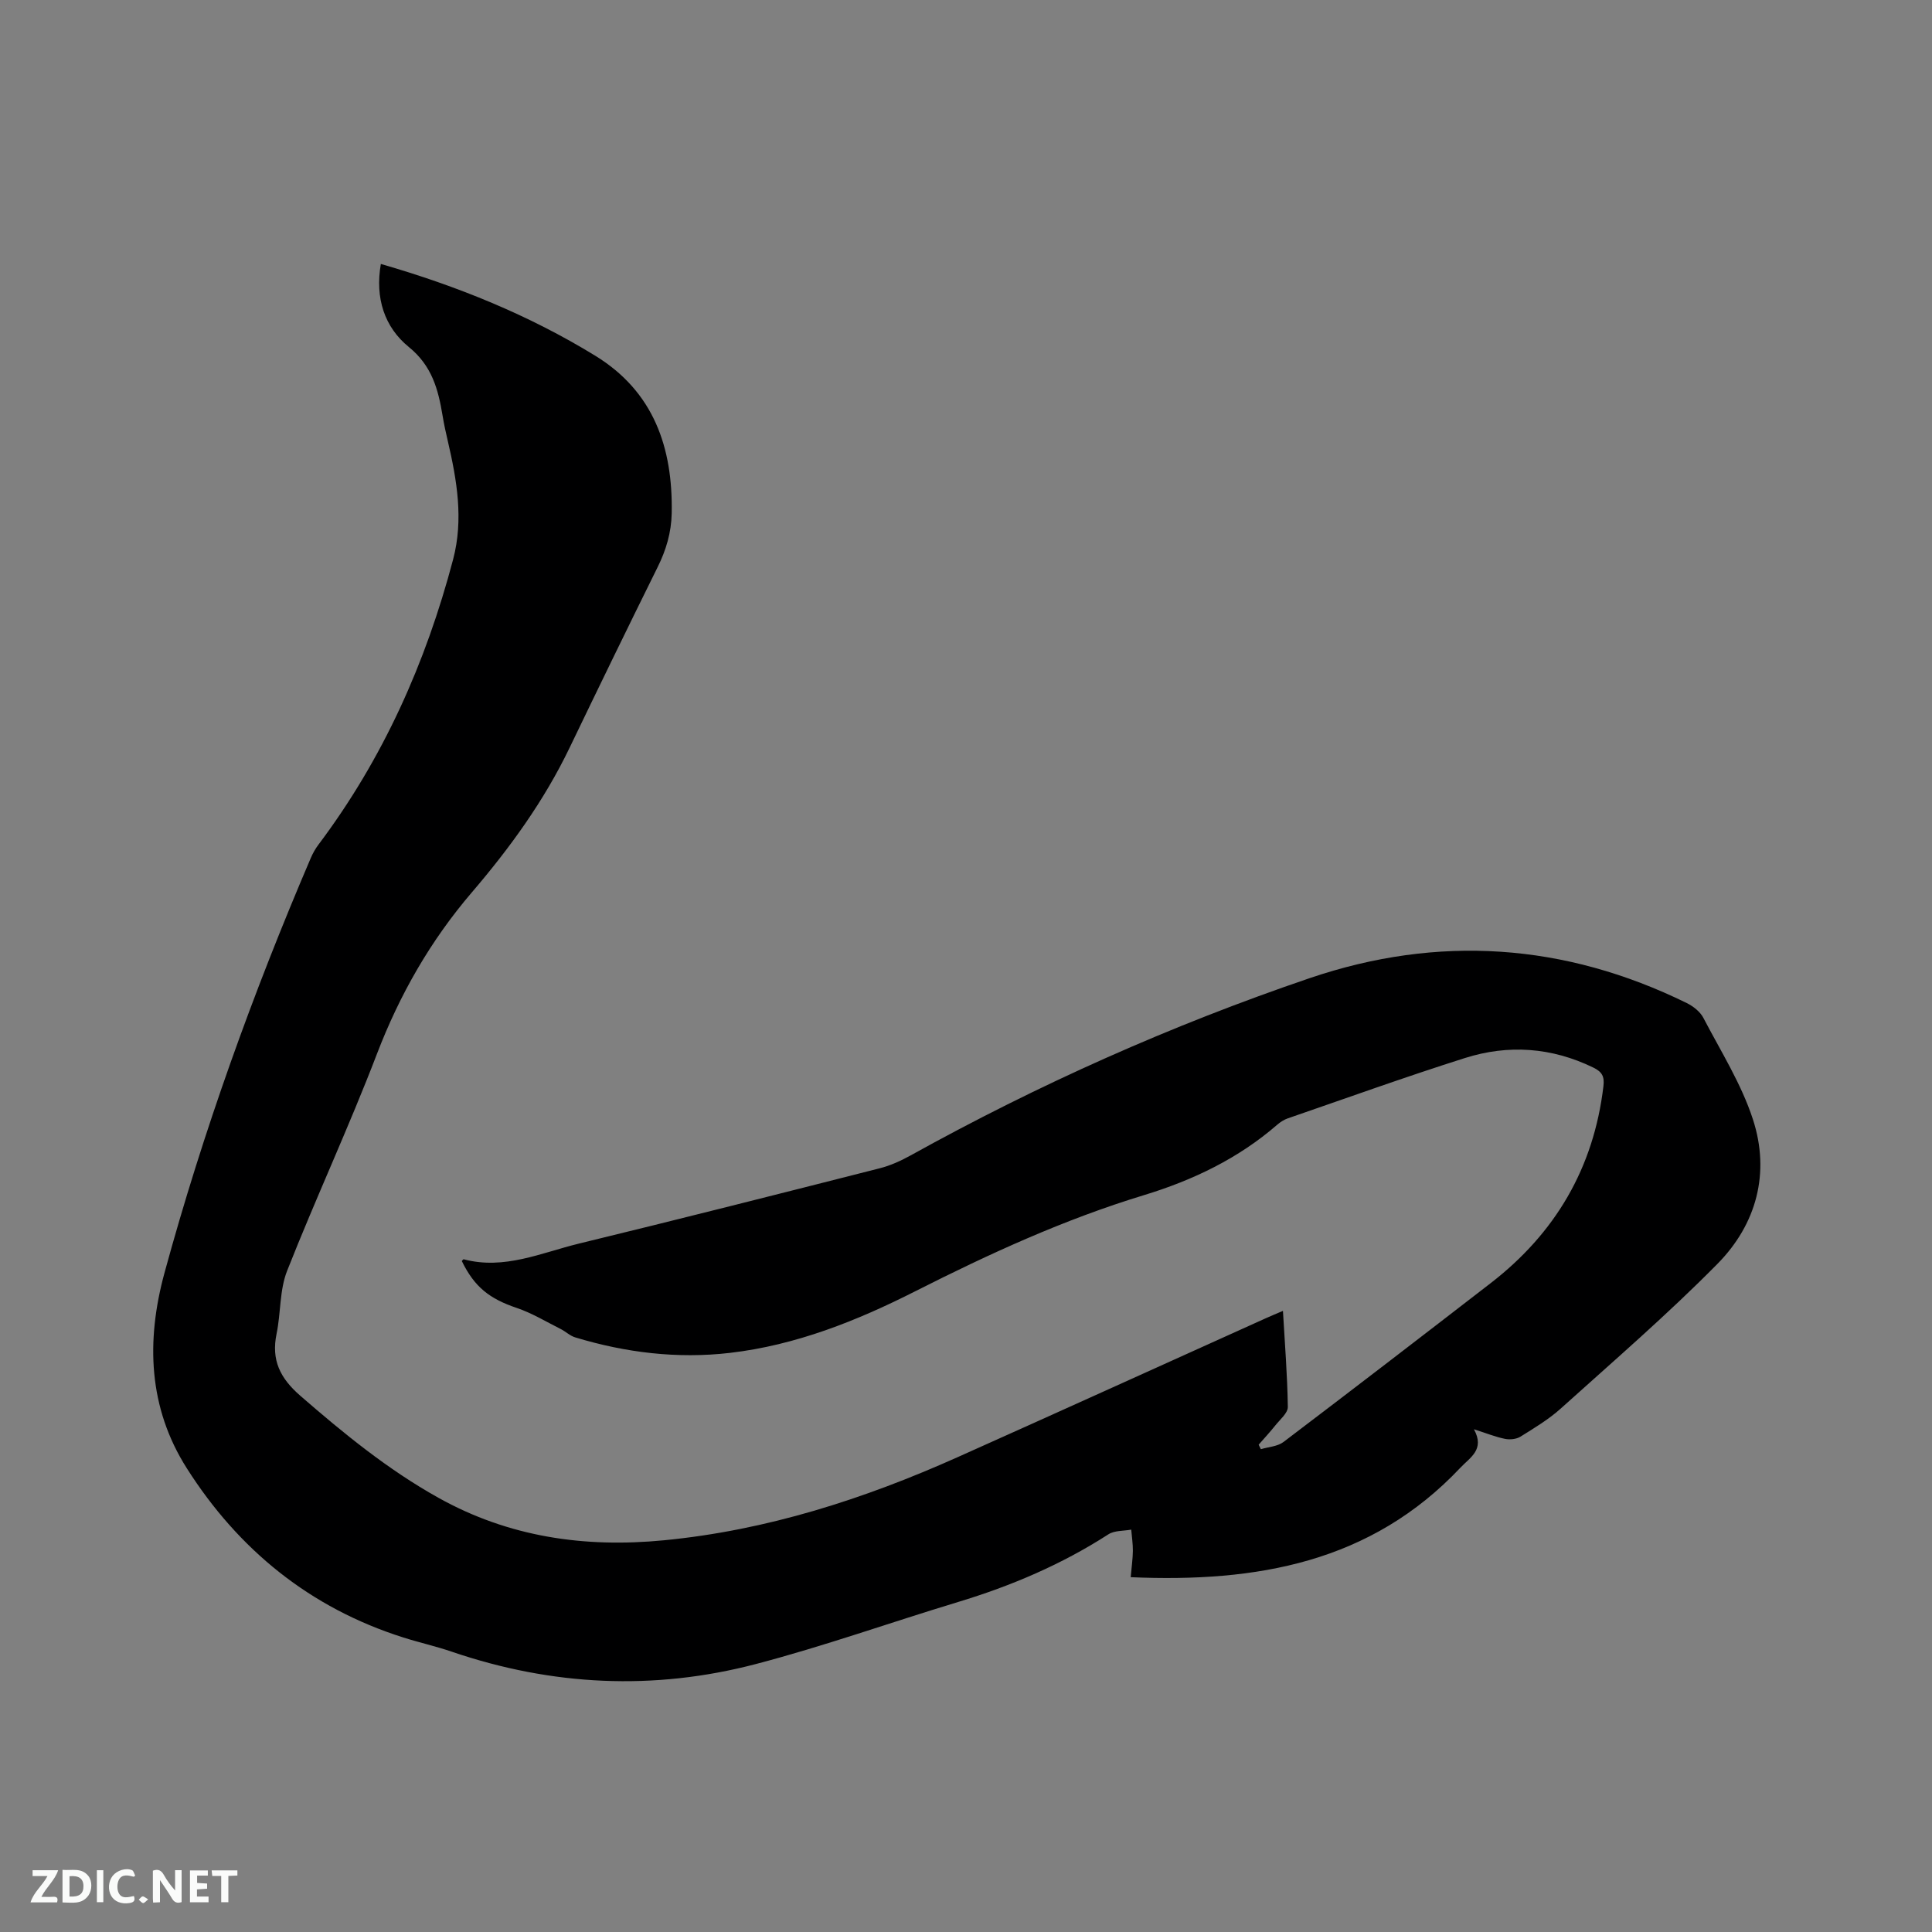 <svg enable-background="new 0 0 400 400" viewBox="0 0 400 400" xmlns="http://www.w3.org/2000/svg"><rect x="0" y="0" width="400" height="400" fill="#808080" stroke="none"/><path d="m78.85 54.65c15.9 4.59 30.69 10.6 44.39 19 12.11 7.43 16.09 19.03 15.83 32.61-.08 4-1.16 7.64-2.94 11.21-6.15 12.42-12.21 24.89-18.22 37.38-5.28 10.98-12.38 20.75-20.24 29.93-8.57 10.02-14.92 21.13-19.64 33.45-5.79 15.12-12.65 29.83-18.59 44.89-1.58 4-1.28 8.71-2.18 13.03-1.12 5.44.72 9.18 4.92 12.83 8.99 7.81 18.12 15.28 28.57 21.11 14.62 8.16 30.28 10.4 46.7 8.81 21.32-2.06 41.41-8.53 60.84-17.22 21.26-9.51 42.46-19.14 63.69-28.71 1.04-.47 2.1-.91 3.64-1.57.39 6.84.92 13.36 1.01 19.89.02 1.26-1.61 2.6-2.58 3.82-1.1 1.38-2.3 2.67-3.46 4 .15.31.31.62.46.93 1.58-.48 3.45-.56 4.68-1.49 14.36-10.89 28.64-21.87 42.9-32.89 13.39-10.35 21.33-23.84 23.34-40.75.25-2.06-.29-3-2.09-3.88-8.63-4.2-17.59-4.83-26.6-1.97-12.31 3.9-24.46 8.28-36.67 12.49-.78.27-1.53.76-2.16 1.3-8.07 7.01-17.49 11.51-27.6 14.59-16.47 5.01-31.99 12.12-47.33 19.89-12.08 6.12-24.73 11.18-38.4 12.77-10.89 1.26-21.57-.04-32.03-3.21-1.07-.32-1.97-1.21-3-1.73-3.01-1.51-5.93-3.29-9.09-4.36-5.64-1.91-8.75-4.3-11.39-9.72.13-.13.3-.38.39-.36 8.41 2.24 16.05-1.35 23.87-3.25 20.78-5.05 41.51-10.31 62.23-15.58 2.22-.56 4.39-1.54 6.41-2.66 26.46-14.68 54.01-26.97 82.63-36.71 26.58-9.04 52.79-7.28 78.1 5.16 1.33.66 2.75 1.77 3.42 3.05 3.61 6.92 7.87 13.67 10.26 21.01 3.62 11.1.75 21.73-7.34 29.93-10.33 10.47-21.51 20.11-32.45 29.96-2.5 2.25-5.46 4.02-8.33 5.81-.85.53-2.19.67-3.21.46-1.94-.39-3.81-1.15-6.43-1.99 2.31 4.22-.79 5.82-2.78 7.94-18.55 19.68-42.17 23.82-68.28 22.69.19-2.21.43-3.83.45-5.45.01-1.47-.22-2.93-.34-4.4-1.59.3-3.46.16-4.72.97-9.69 6.25-20.14 10.69-31.14 14.02-13.98 4.23-27.77 9.15-41.89 12.85-21.11 5.53-42.18 4.52-62.91-2.56-3.3-1.13-6.73-1.89-10.06-2.95-19.29-6.11-34.11-18.17-44.82-35.04-7.95-12.51-8.47-26.32-4.61-40.46 8.02-29.37 18.31-57.92 30.29-85.89.41-.96.94-1.9 1.57-2.74 13.37-17.77 22.24-37.65 27.89-59.06 2.19-8.3.79-16.39-1.09-24.49-.41-1.75-.8-3.51-1.09-5.29-.9-5.43-2.19-10.31-6.98-14.2-5.05-4.11-7.03-10.13-5.8-17.2z" fill="#000001"/><g fill="#fafbfa"><path d="m37.59 393.81c-.92.31-1.52.05-2-.78-.7-1.2-1.52-2.34-2.47-3.78v4.59c-.55.03-.95.05-1.41.07-.03-.37-.06-.64-.06-.91 0-1.91 0-3.81 0-5.7 1.13-.41 1.77-.03 2.29.91.62 1.11 1.38 2.14 2.31 3.19v-4.2h1.35v6.61z"/><path d="m12.94 393.88v-6.75c1.9.19 3.93-.54 5.37 1.29.8 1.01.78 2.88.03 3.97-1.37 1.97-3.4 1.51-5.4 1.49m1.45-1.22c2.04.12 2.92-.58 2.89-2.21-.03-1.51-.98-2.19-2.89-2z"/><path d="m11.81 393.87h-5.49c.68-2.18 2.47-3.48 3.51-5.45h-3.08v-1.21h5.29c-.71 2.13-2.44 3.48-3.47 5.51.86 0 1.63.04 2.39-.01.79-.05 1.14.21.85 1.16"/><path d="m39.33 393.86v-6.61h3.7v1.07h-2.22v1.52c.68.04 1.34.09 2.07.13v1.07c-.72.05-1.38.09-2.1.14v1.48h2.4v1.19h-3.85z"/><path d="m27.71 388.56c-1.15-.3-2.46-.61-3.1.64-.37.73-.41 1.93-.06 2.67.63 1.35 1.99.93 3.17.68.35.94-.01 1.32-.93 1.46-1.62.25-3.05-.27-3.76-1.48-.73-1.24-.6-3.03.31-4.17.88-1.11 2.71-1.7 4-1.16.32.13.44.74.65 1.12-.1.08-.19.16-.28.24"/><path d="m49.15 387.24v1.07c-.59.02-1.17.05-1.87.08v5.44h-1.48v-5.44h-1.85c-.05-.4-.08-.73-.13-1.15z"/><path d="m20.06 387.21h1.33v6.62h-1.33z"/><path d="m30.68 393.25c-.49.38-.8.79-1.05.76-.32-.05-.6-.45-.9-.7.26-.24.51-.64.8-.67.29-.04.62.3 1.15.61"/></g></svg>